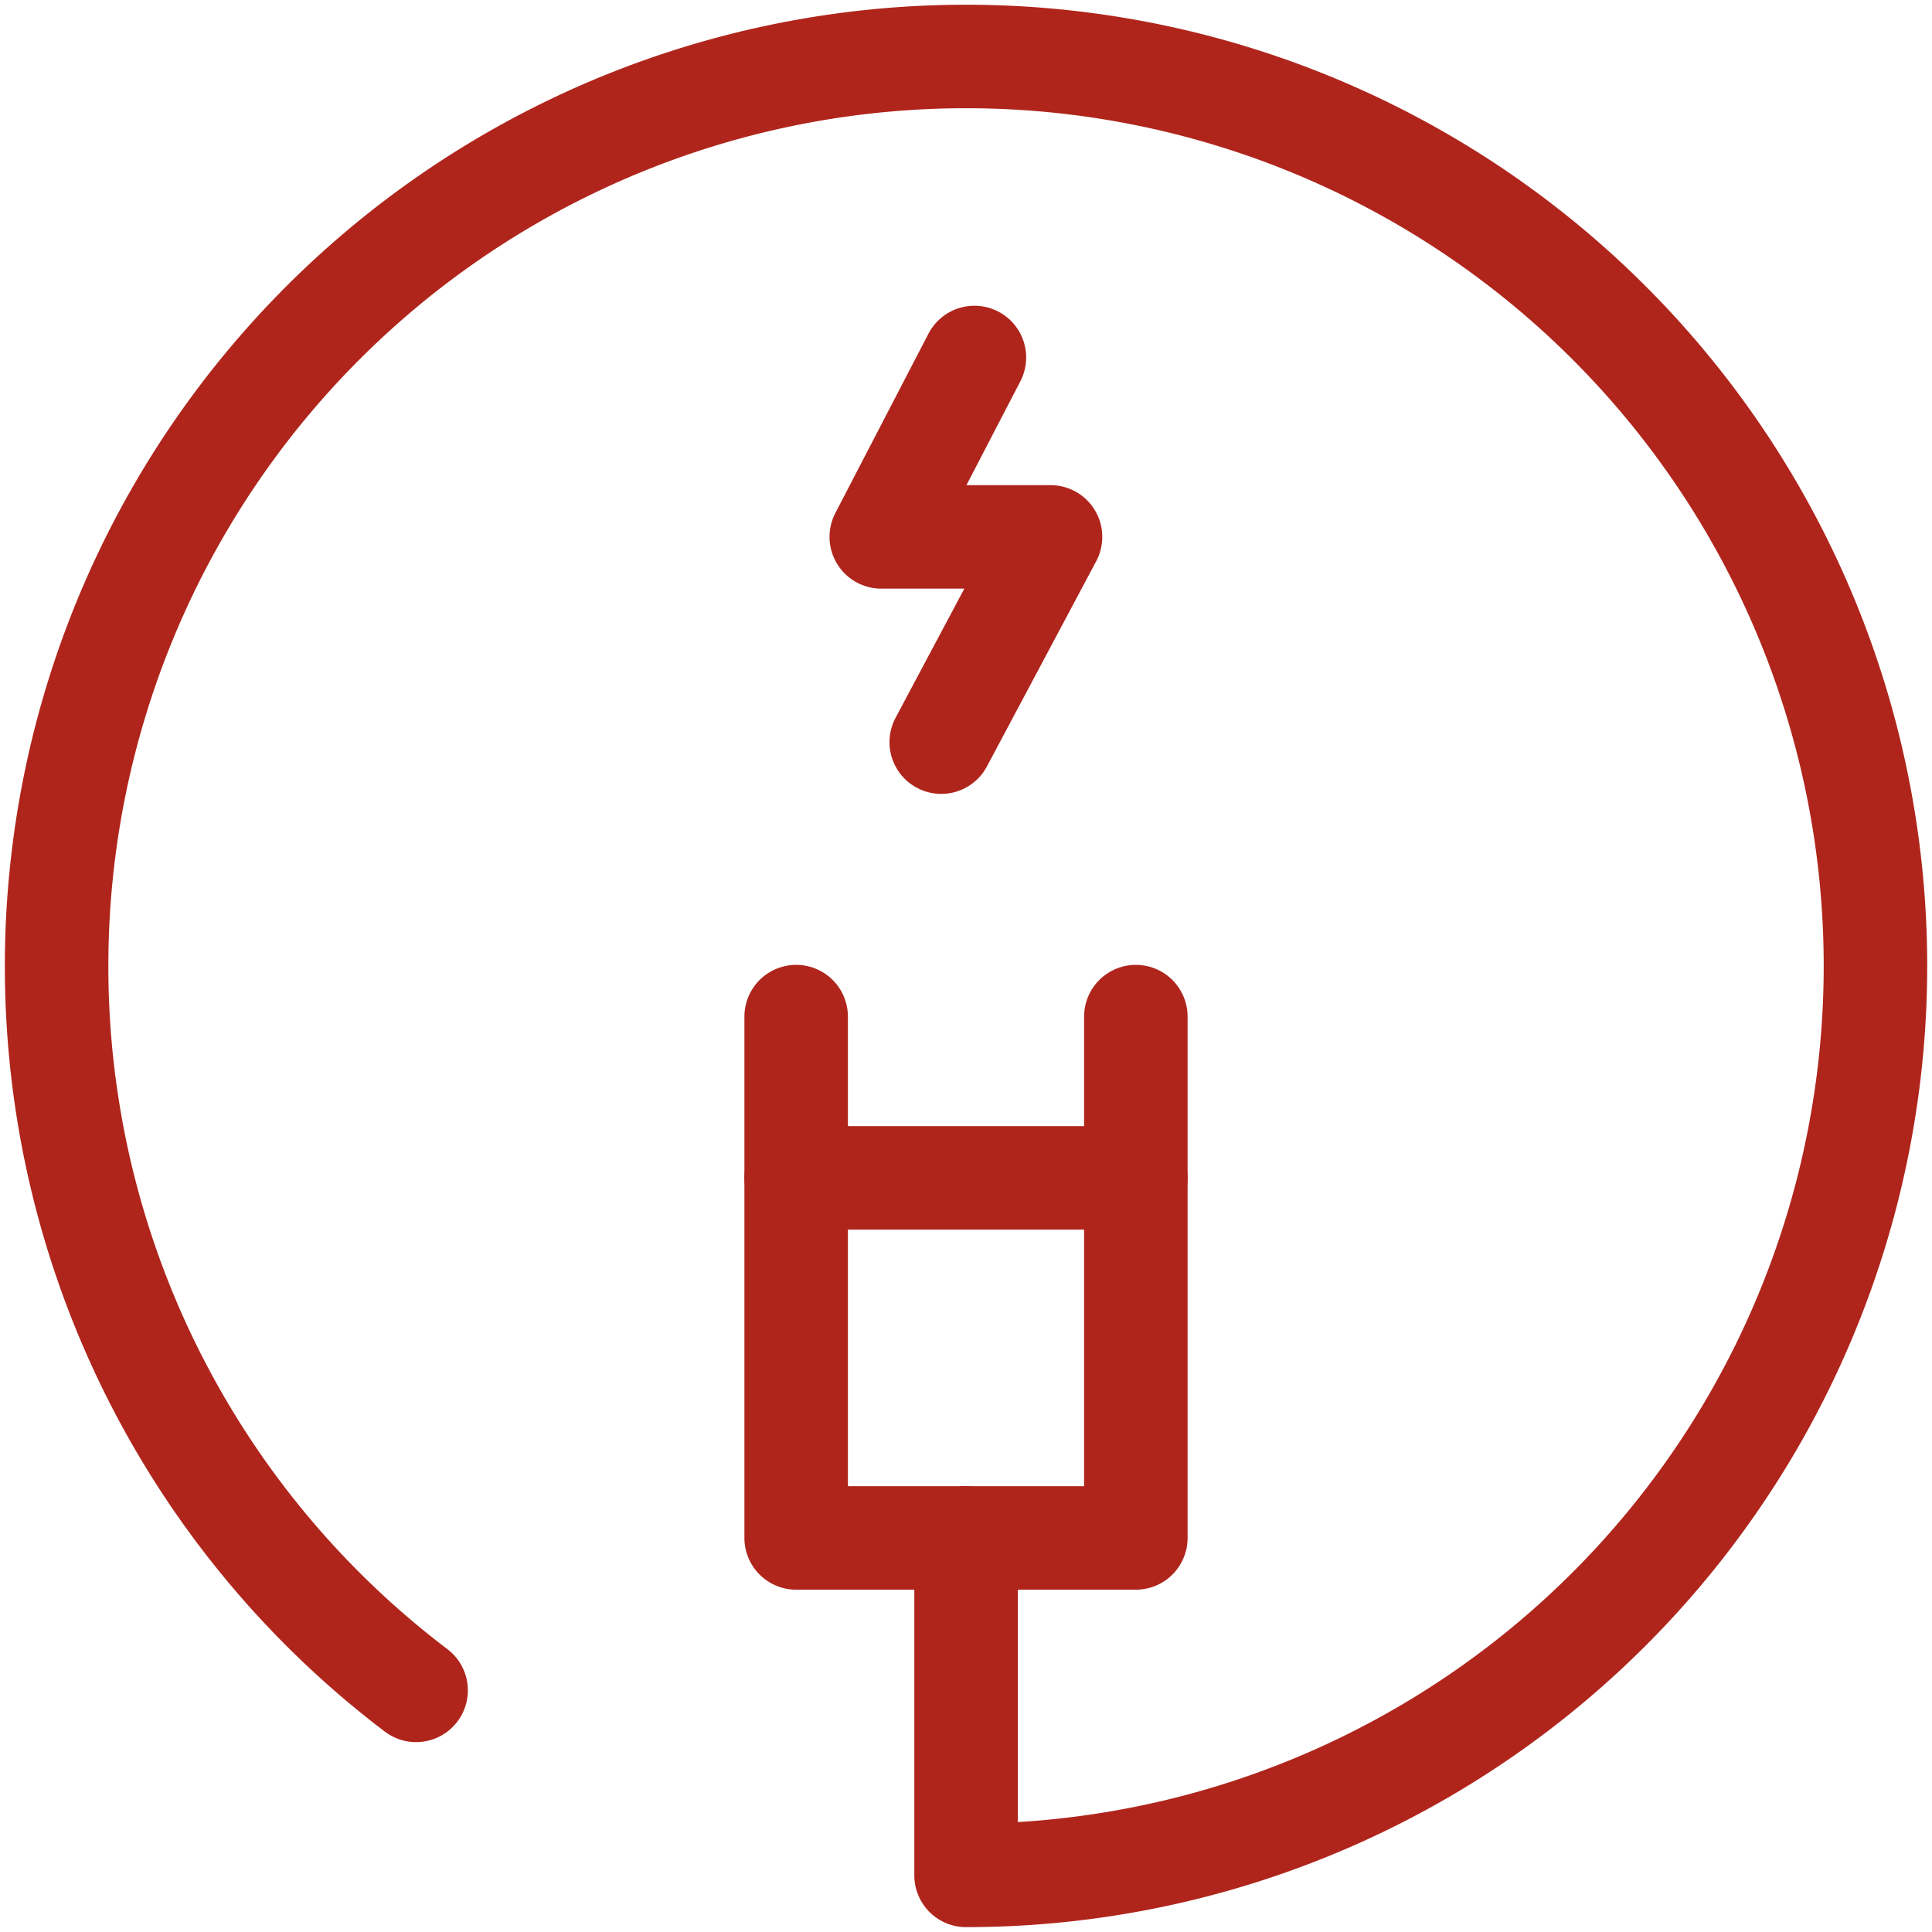 <svg id="g429" xmlns="http://www.w3.org/2000/svg" xmlns:xlink="http://www.w3.org/1999/xlink" width="56" height="56" viewBox="0 0 56 56">
  <defs>
    <clipPath id="clip-path">
      <path id="path445" d="M0-682.665H56v56H0Z" transform="translate(0 682.665)"/>
    </clipPath>
  </defs>
  <path id="path431" d="M291.163-256.023h-9.846v-10.436h9.846Z" transform="translate(-258.24 300.601)" fill="none" stroke="#af251c" stroke-linecap="round" stroke-linejoin="round" stroke-width="3"/>
  <g id="g433" transform="translate(23.077 29.468)">
    <path id="path435" d="M0-52.3v-4.673" transform="translate(0 56.972)" fill="none" stroke="#af251c" stroke-linecap="round" stroke-linejoin="round" stroke-width="3"/>
  </g>
  <g id="g437" transform="translate(32.923 29.468)">
    <path id="path439" d="M0-52.3v-4.673" transform="translate(0 56.972)" fill="none" stroke="#af251c" stroke-linecap="round" stroke-linejoin="round" stroke-width="3"/>
  </g>
  <g id="g441">
    <g id="g443" clip-path="url(#clip-path)">
      <g id="g449" transform="translate(1.641 1.641)">
        <path id="path451" d="M-116.6-529.922a26.318,26.318,0,0,1-10.42-21,26.359,26.359,0,0,1,26.359-26.359A26.359,26.359,0,0,1-74.3-550.918a26.359,26.359,0,0,1-26.359,26.359v-9.781" transform="translate(127.02 577.277)" fill="none" stroke="#af251c" stroke-linecap="round" stroke-linejoin="round" stroke-width="3"/>
      </g>
      <g id="g453" transform="translate(25.547 10.362)">
        <path id="path455" d="M-30.18,0l-2.7,5.2h4.906l-3.168,5.949" transform="translate(32.877)" fill="none" stroke="#af251c" stroke-linecap="round" stroke-linejoin="round" stroke-width="3"/>
      </g>
    </g>
  </g>
</svg>
